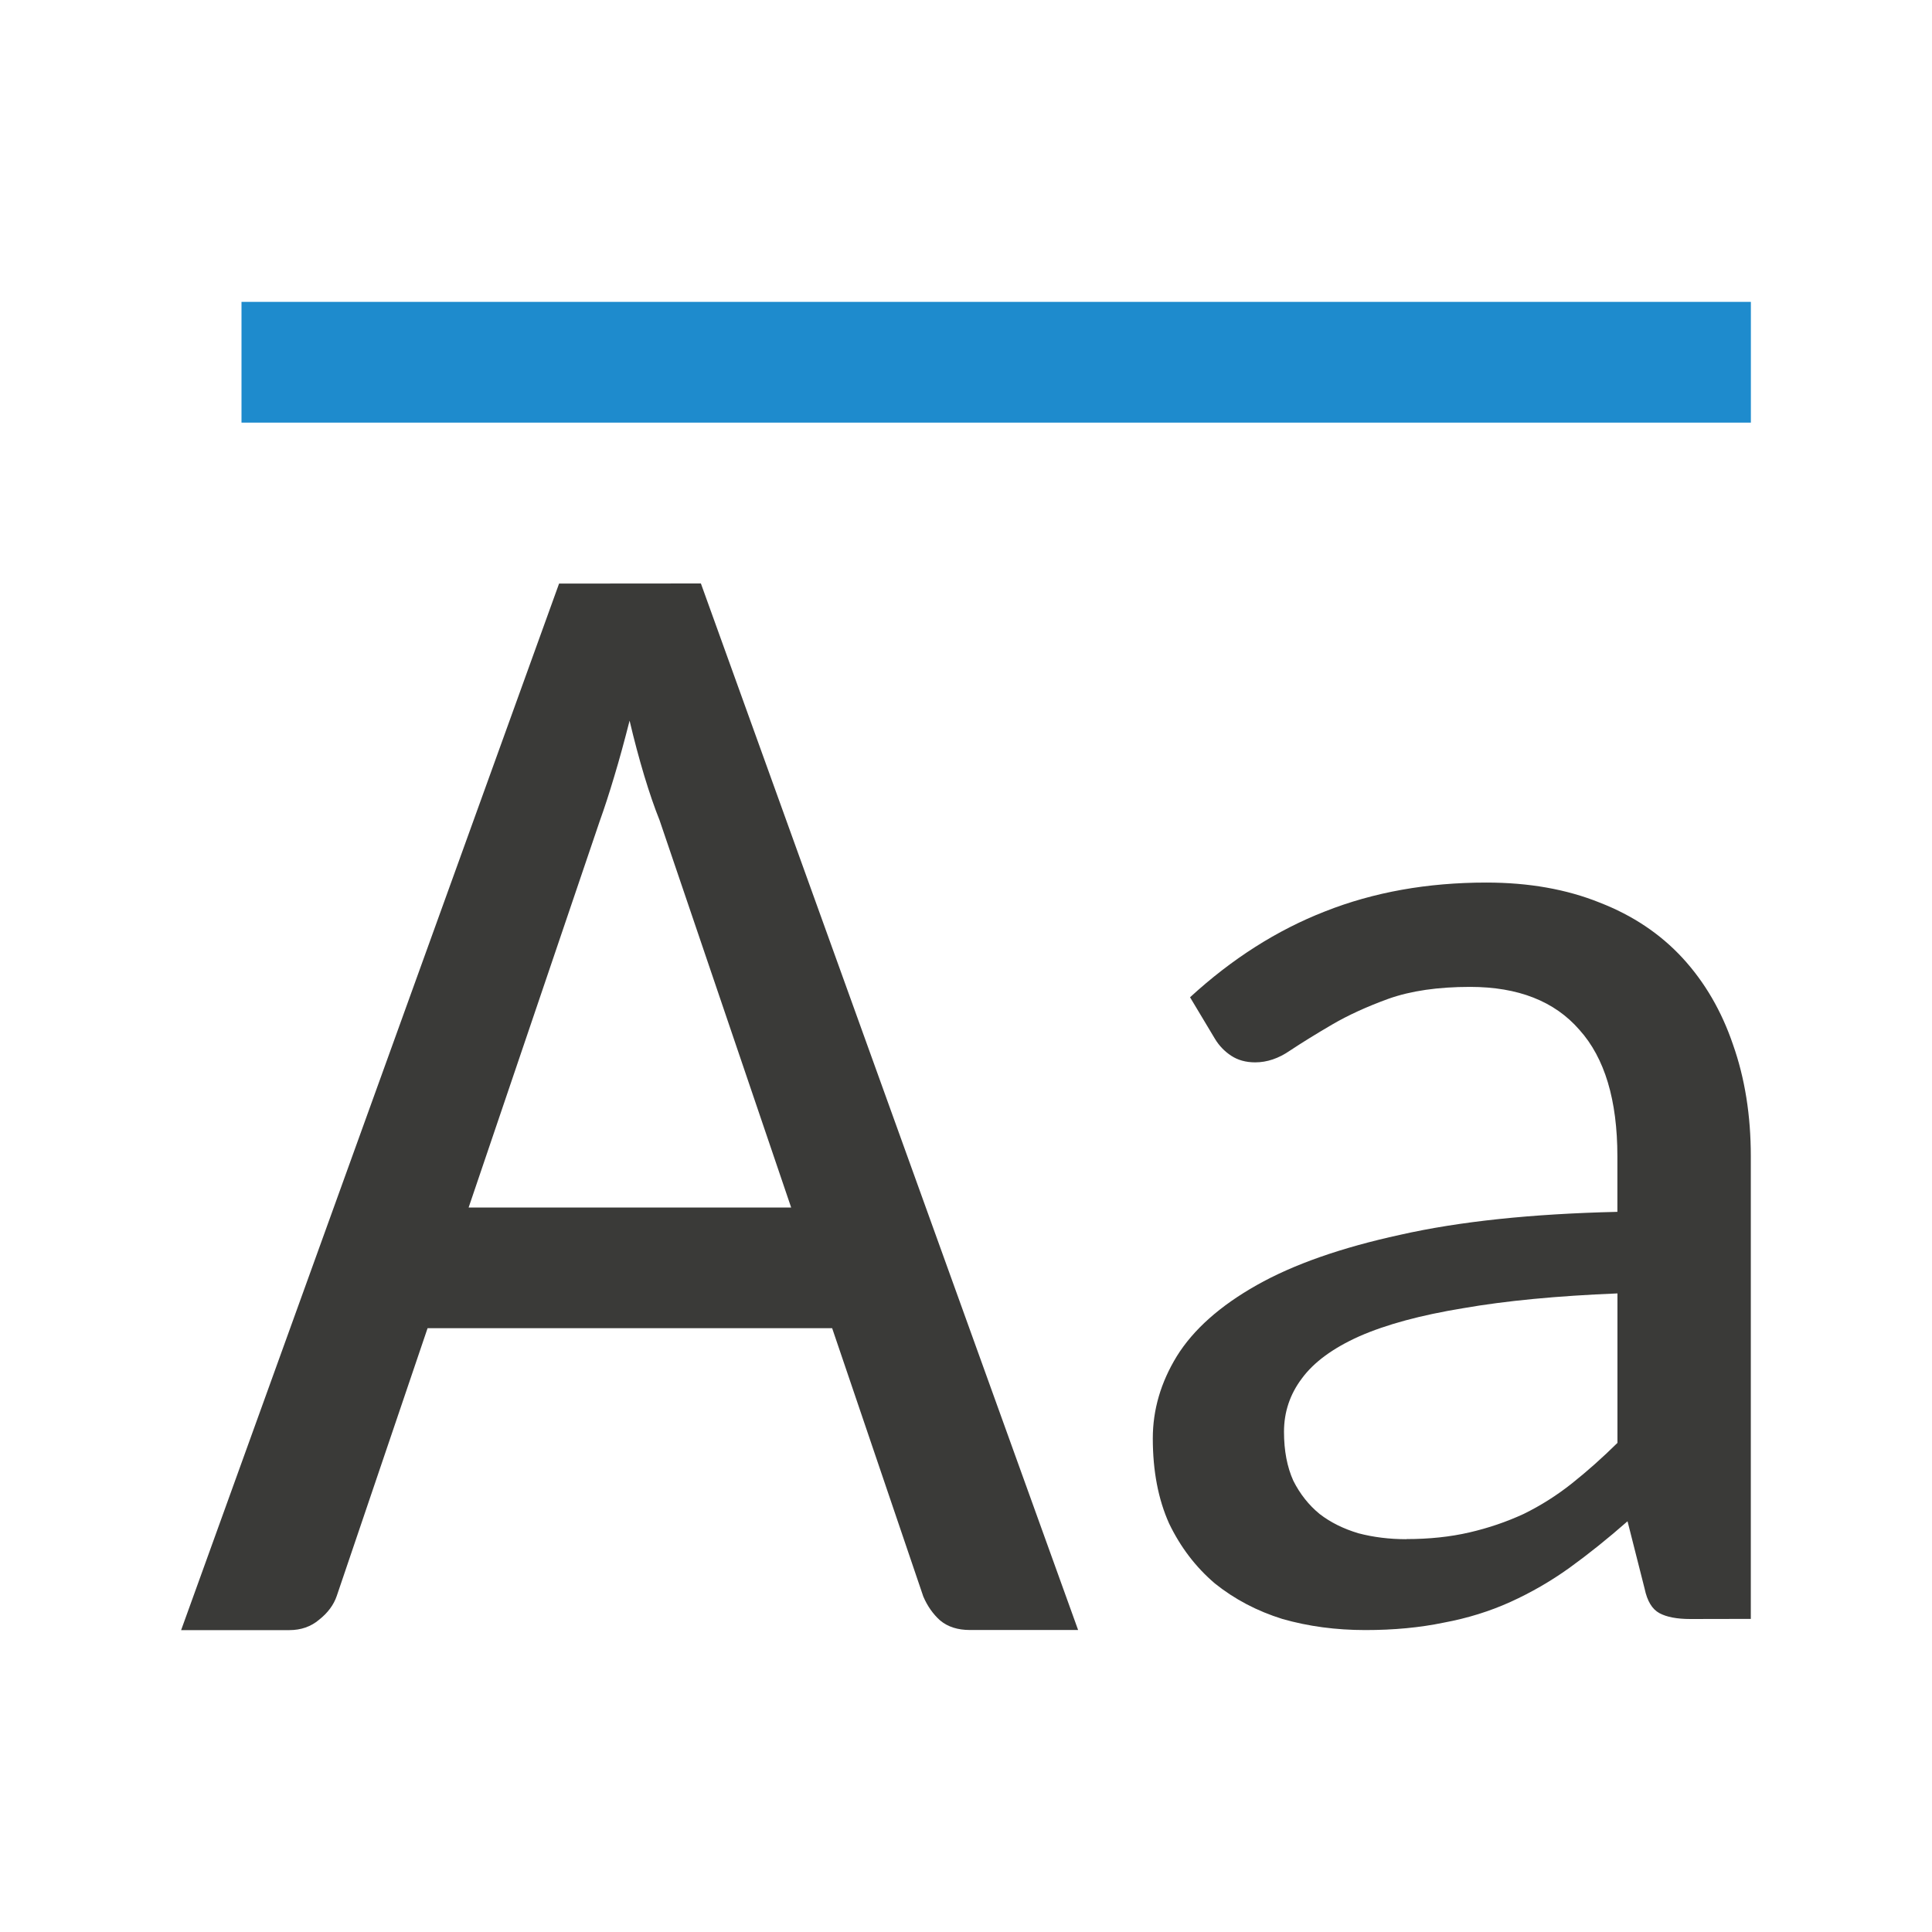 <svg viewBox="0 0 32 32" xmlns="http://www.w3.org/2000/svg"><path d="m9.26 9.666-6.26 17.334h1.791c.195 0 .359-.058.494-.172.144-.114.242-.245.293-.395l1.504-4.434h6.701l1.51 4.445c.068.158.161.291.279.396.127.106.291.158.494.158h1.791l-6.248-17.334zm1.168 2.27c.076.325.158.629.242.91.085.281.169.527.254.738l2.18 6.416h-5.342l2.172-6.402c.076-.211.156-.457.24-.738.085-.281.169-.59.254-.924z" fill="#3a3a38"/><path d="m27.998 26.816q-.334 0-.514-.098-.18-.098-.244-.405l-.283-1.116q-.488.429-.963.772-.462.331-.976.564-.514.233-1.105.343-.591.123-1.298.123-.732 0-1.375-.184-.629-.196-1.118-.588-.475-.405-.758-.993-.27-.601-.27-1.41 0-.711.398-1.361.411-.662 1.323-1.177.912-.515 2.377-.834 1.465-.331 3.597-.38v-.919q0-1.397-.629-2.096-.617-.711-1.811-.711-.796 0-1.349.196-.54.196-.938.429-.398.233-.694.429-.283.196-.578.196-.231 0-.398-.11-.167-.11-.27-.282l-.411-.686q1.041-.956 2.235-1.422 1.208-.478 2.672-.478 1.053 0 1.876.331.822.319 1.375.919.552.601.835 1.434.295.834.295 1.851v7.661zm-4.702-1.324q.565 0 1.041-.11.475-.11.899-.306.424-.208.796-.503.385-.306.758-.674v-2.476q-1.503.061-2.556.245-1.053.172-1.721.466-.655.294-.951.699-.295.392-.295.883 0 .466.154.809.167.331.437.552.27.208.642.319.373.098.796.098z" fill="#3a3a38"/><path d="m4 5h25v2h-25z" fill="#1e8bcd"/></svg>